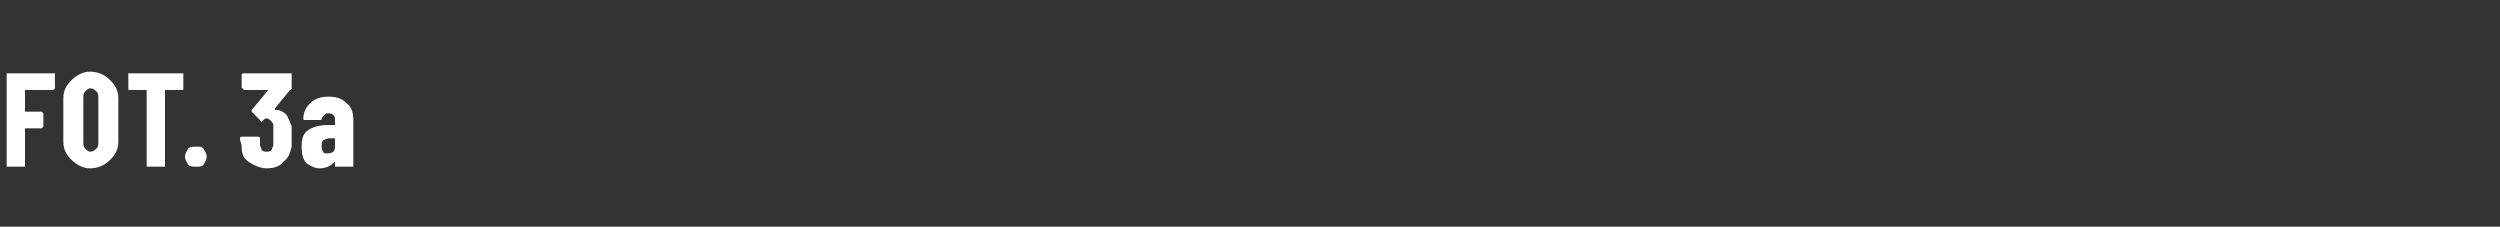 <?xml version="1.0" standalone="no"?><!DOCTYPE svg PUBLIC "-//W3C//DTD SVG 1.1//EN" "http://www.w3.org/Graphics/SVG/1.1/DTD/svg11.dtd"><svg xmlns="http://www.w3.org/2000/svg" version="1.1" width="150px" height="13.6px" viewBox="0 -2 150 13.6" style="top:-2px"><rect x="0" y="-2" width="150" height="13.6" fill="#333333" stroke="none"/><desc>FOT 3a</desc><defs/><g id="Polygon57725"><path d="m3.3 3.3l-.1.1H1.5v1.3h1l.1.1v.8l-.1.1h-1v2.3H.4V2.4h2.9v.1c-.02 0 0 .8 0 .8c0 0-.02-.03 0 0zm2.1 4.8c-.4 0-.8-.2-1.1-.5c-.3-.3-.5-.6-.5-1.1V3.9c0-.5.2-.8.5-1.1c.3-.3.7-.5 1.1-.5c.5 0 .9.2 1.2.5c.3.3.5.6.5 1.1v2.6c0 .5-.2.8-.5 1.1c-.3.3-.7.5-1.2.5zm0-1c.2 0 .3-.1.4-.2c.1-.1.1-.2.1-.4V3.9c0-.2 0-.3-.1-.4c-.1-.1-.2-.2-.4-.2c-.1 0-.2.1-.3.2c-.1.1-.1.2-.1.4v2.6c0 .2 0 .3.1.4c.1.1.2.2.3.2zm5.5-4.7h.1v.9c0 .1 0 .1-.1.1h-1v4.6H8.8V3.4h-1c-.1 0-.1 0-.1-.1v-.9h3.2s.04 0 0 0zm.9 5.6c-.2 0-.4 0-.5-.1c-.1-.2-.2-.3-.2-.5c0-.2.1-.3.2-.5c.1-.1.3-.1.5-.1c.2 0 .3 0 .4.1c.1.2.2.3.2.5c0 .2-.1.3-.2.5c-.1.1-.2.1-.4.1zm5.7-2.4v1.2c-.1.4-.2.7-.5.9c-.2.3-.6.4-1 .4c-.4 0-.8-.2-1.1-.4c-.3-.2-.4-.5-.4-.9c0-.2-.1-.3-.1-.5c0-.1.1-.1.1-.1h1s.1 0 .1.1v.4c0 .1.1.2.1.3c.1.1.2.1.3.1c.1 0 .2 0 .3-.1c0-.1.1-.2.1-.3V5.5c0-.1-.1-.2-.2-.3c0 0-.1-.1-.2-.1c-.1 0-.2.1-.2.1l-.1.1s-.1 0-.1-.1l-.5-.5v-.1l1-1.2h-1.5v-.1h-.1v-.8s0-.1.1-.1h2.9v.9s0 .1-.1.1l-.9 1.1v.1h.1c.2 0 .4.1.6.3c.1.2.2.4.3.7zm2.2-1.8c.5 0 .8.1 1.1.4c.3.2.4.6.4 1v2.8h-1.1v-.3c-.2.2-.5.4-.9.4c-.3 0-.5-.1-.8-.3c-.2-.2-.3-.5-.3-1c0-.5.1-.8.4-1c.3-.2.7-.3 1.2-.3h.4v-.2c0-.2 0-.3-.1-.4c-.1-.1-.2-.1-.3-.1c-.1 0-.2 0-.2.1c-.1 0-.1.1-.2.2c0 .1 0 .1-.1.1h-.9c-.1 0-.1 0-.1-.1c0-.4.2-.7.4-.9c.3-.3.7-.4 1.1-.4zm-.1 3.4c.1 0 .3 0 .4-.1c.1-.1.1-.2.1-.4v-.4h-.4c-.1 0-.2.1-.3.1c-.1.1-.1.2-.1.4c0 .1 0 .2.1.3c0 .1.1.1.2.1z" stroke="none" fill="#fff"/></g></svg>